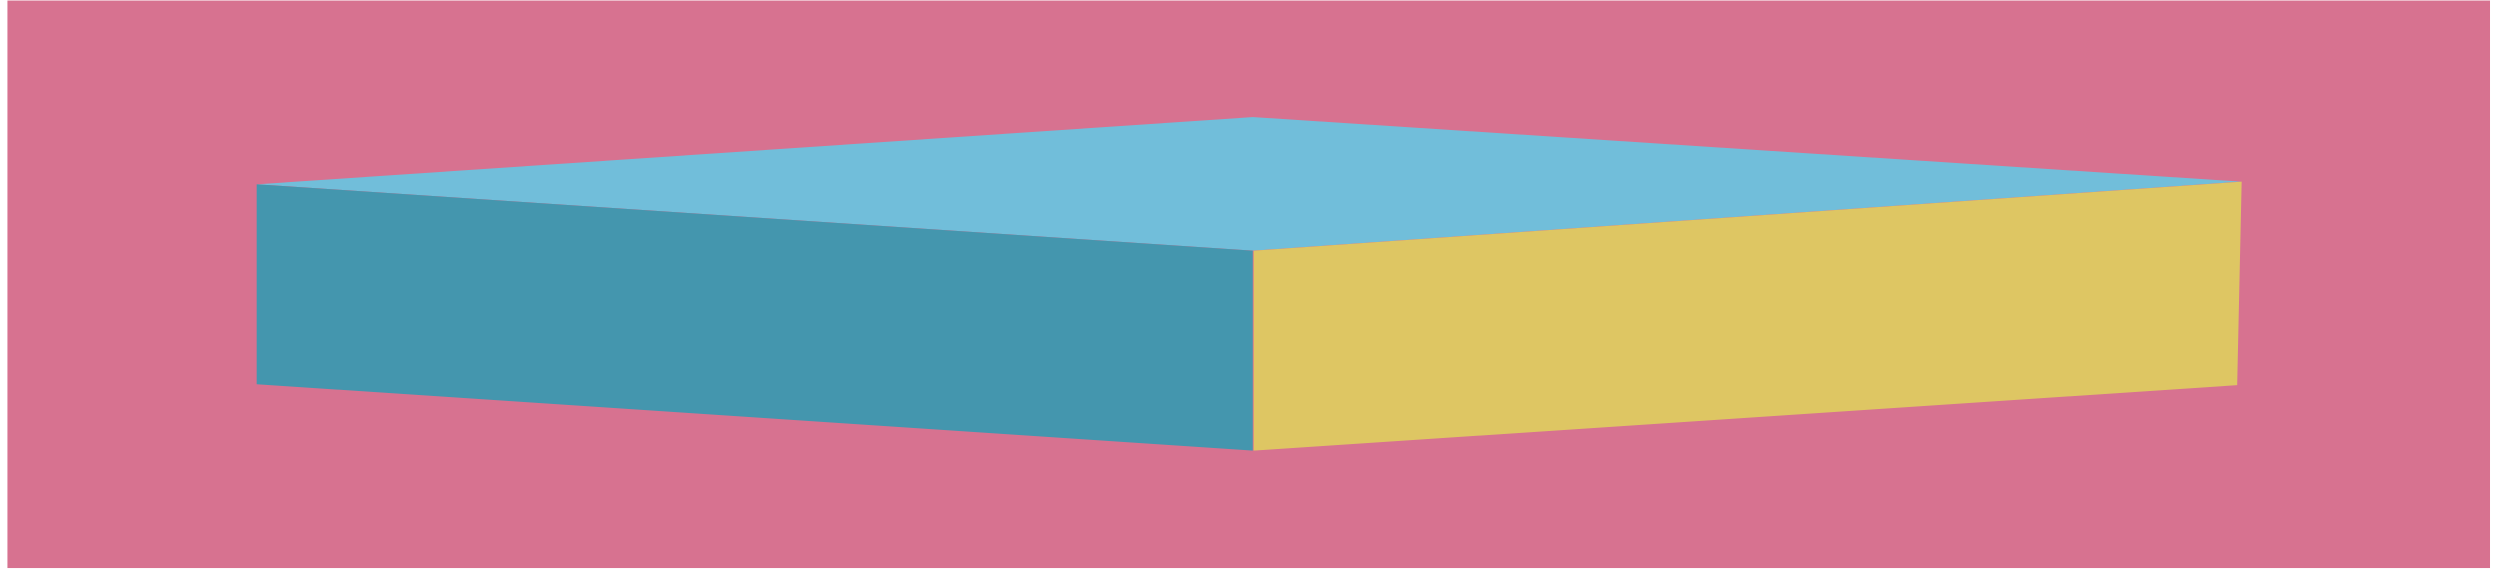 <?xml version="1.0" encoding="UTF-8"?> <svg xmlns="http://www.w3.org/2000/svg" width="247" height="57" viewBox="0 0 247 57" fill="none"> <path d="M246.013 0.052H0.735V56.123H246.013V0.052Z" fill="#D77290"></path> <path d="M25.36 18.21L123.772 24.765L221.387 17.945L123.772 11.567L25.36 18.21Z" fill="#71BEDA"></path> <path d="M25.36 18.21V37.964L123.772 44.519V24.765L25.36 18.21Z" fill="#4496AE"></path> <path d="M123.861 44.519L221.033 38.052L221.476 17.945L123.861 24.765V44.519Z" fill="#DEC663"></path> </svg> 